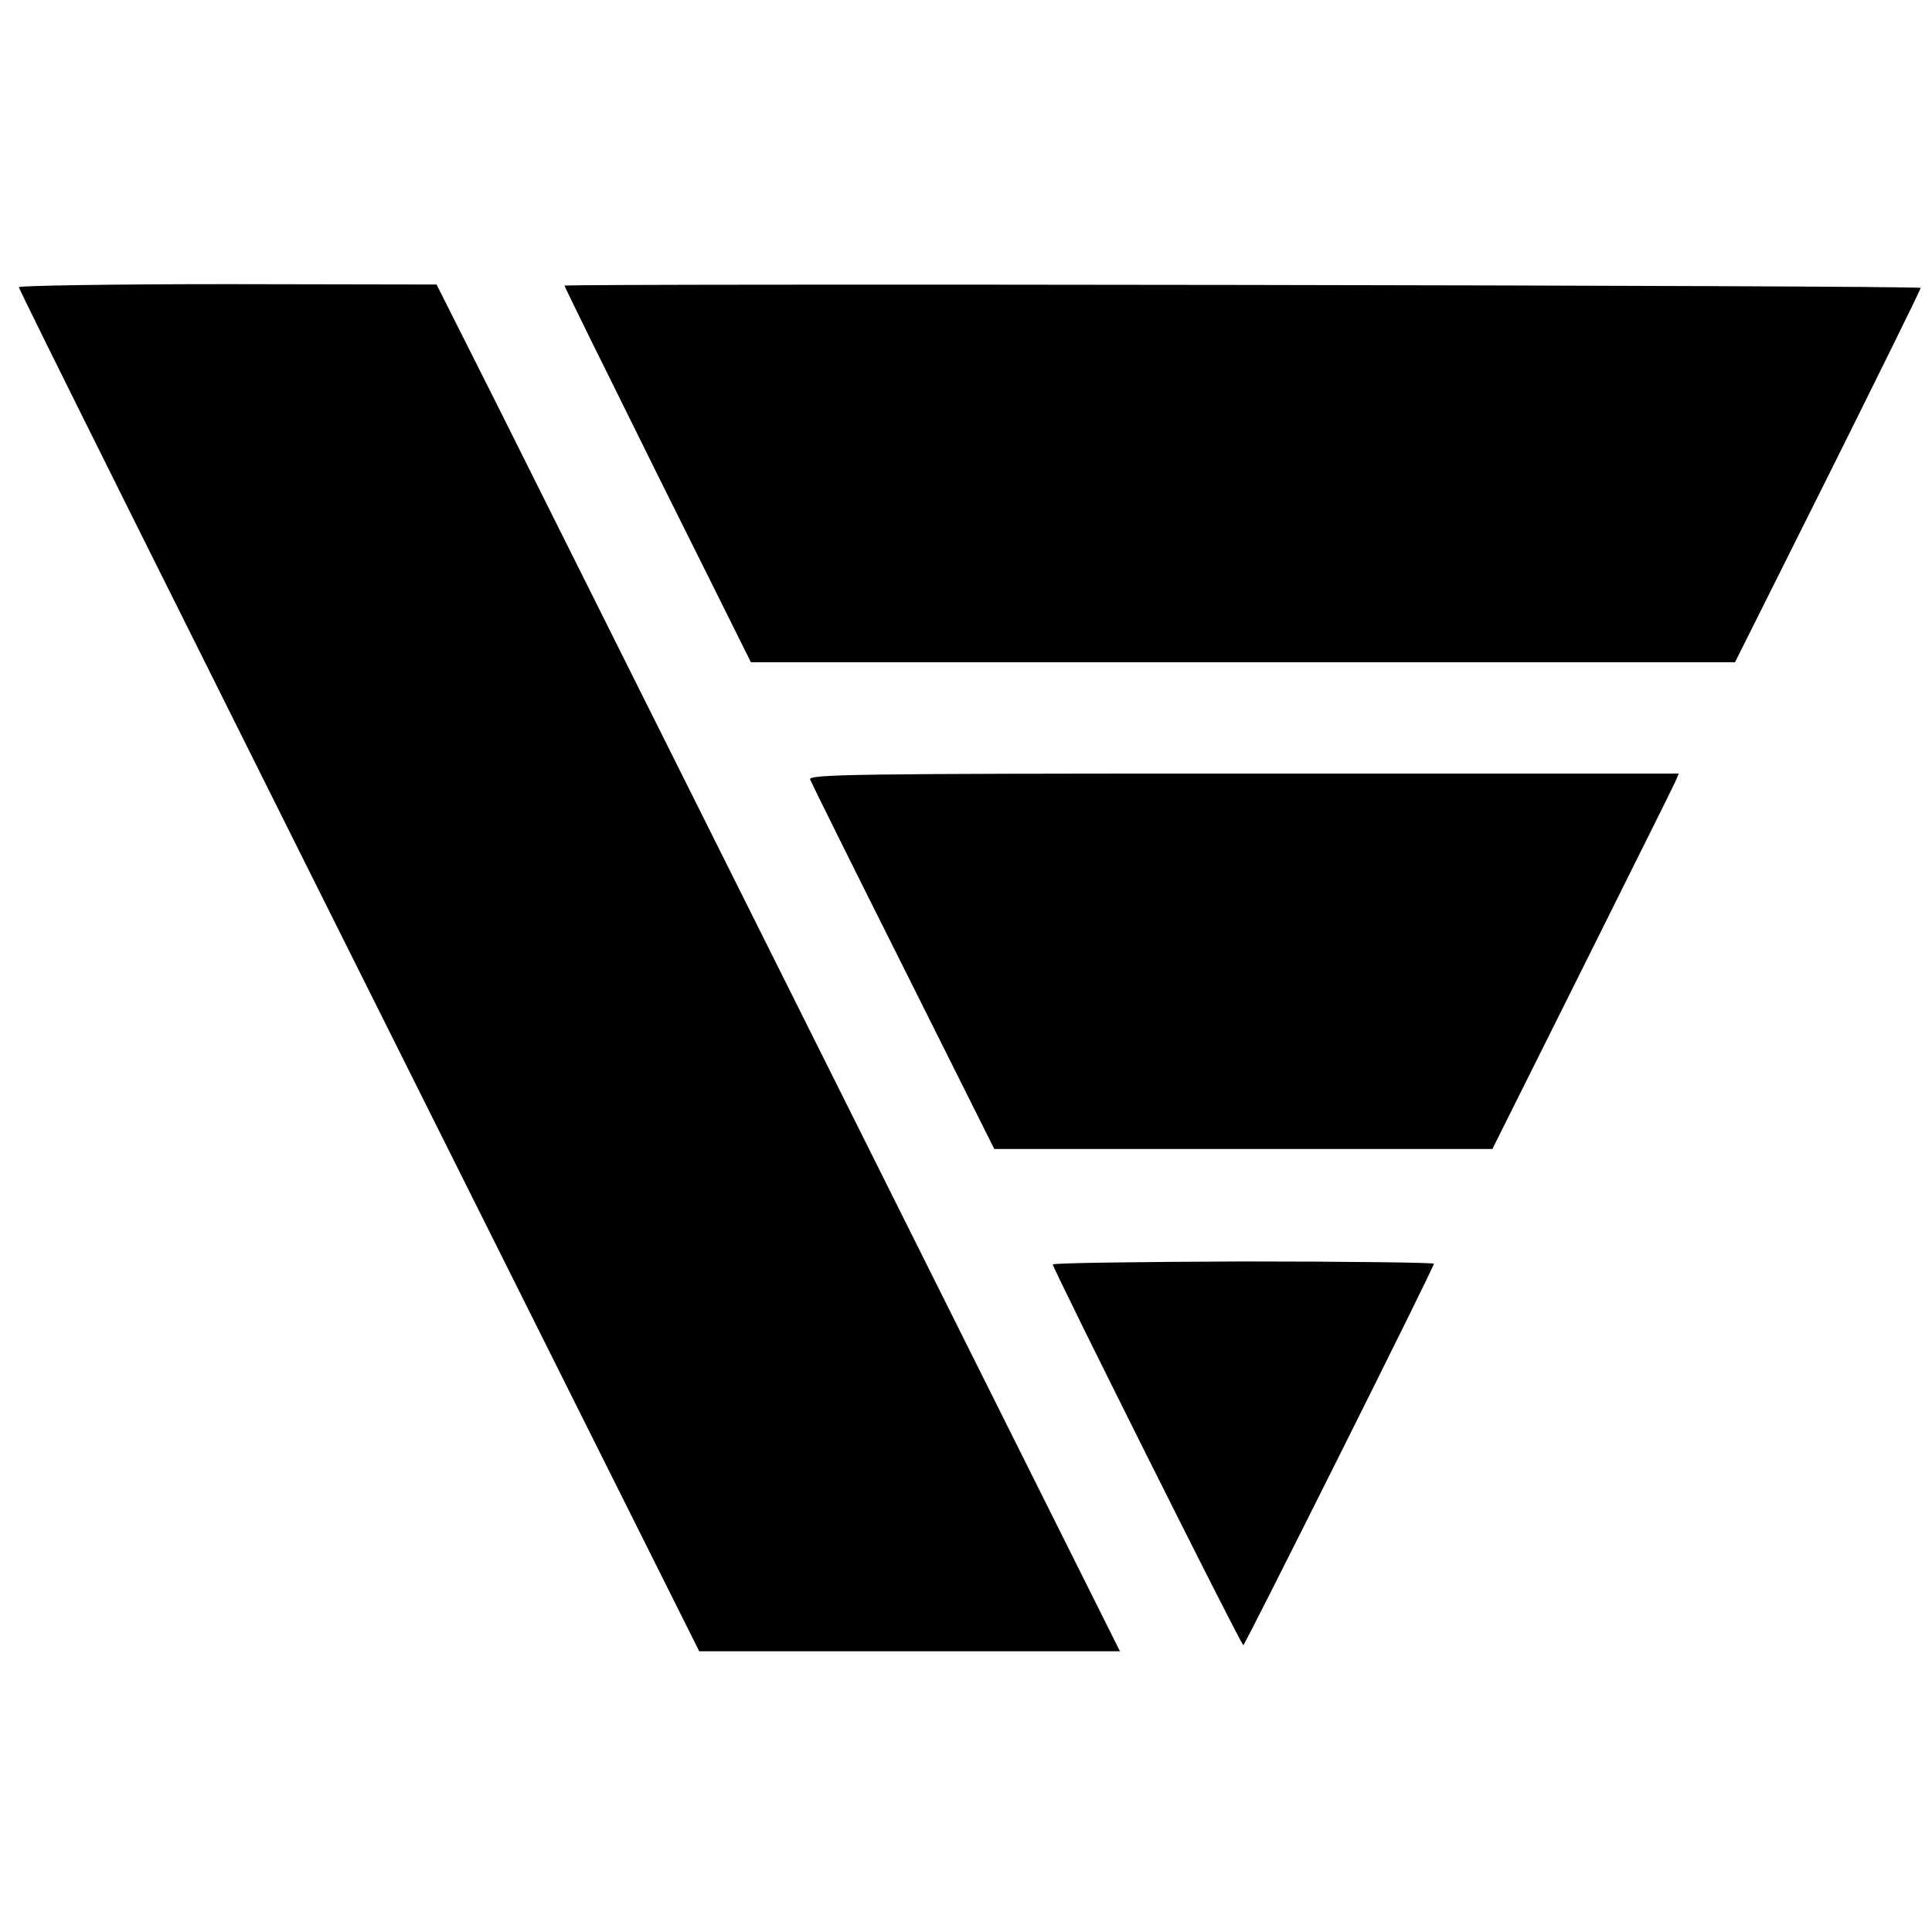 <svg version="1" xmlns="http://www.w3.org/2000/svg" width="682.667" height="682.667" viewBox="0 0 512 512"><path d="M5 76.1c0 .7 37.5 75.9 148.8 298.5l31.5 63h111.5l-74-148.1c-40.7-81.4-81.4-162.9-90.5-181.1l-16.6-33-55.3-.1c-30.5 0-55.4.4-55.4.8zM149.6 75.7c-.1.1 11 22.6 24.6 50l24.8 49.8h260.8l24.6-49.2c13.5-27.1 24.6-49.6 24.6-50 0-.7-358.7-1.2-359.4-.6zM214.7 206.6c.3.8 11.4 23.2 24.7 49.7l24.1 48.2h132l23.7-47.5c13-26.1 24.2-48.5 24.7-49.7l1-2.3H329.5c-104 0-115.4.2-114.8 1.6zM279 335.1c0 1.1 49.9 100.9 50.5 100.9.4 0 50.5-100.1 50.5-101.1 0-.3-22.7-.6-50.5-.6-27.8.1-50.5.4-50.5.8z"/></svg>